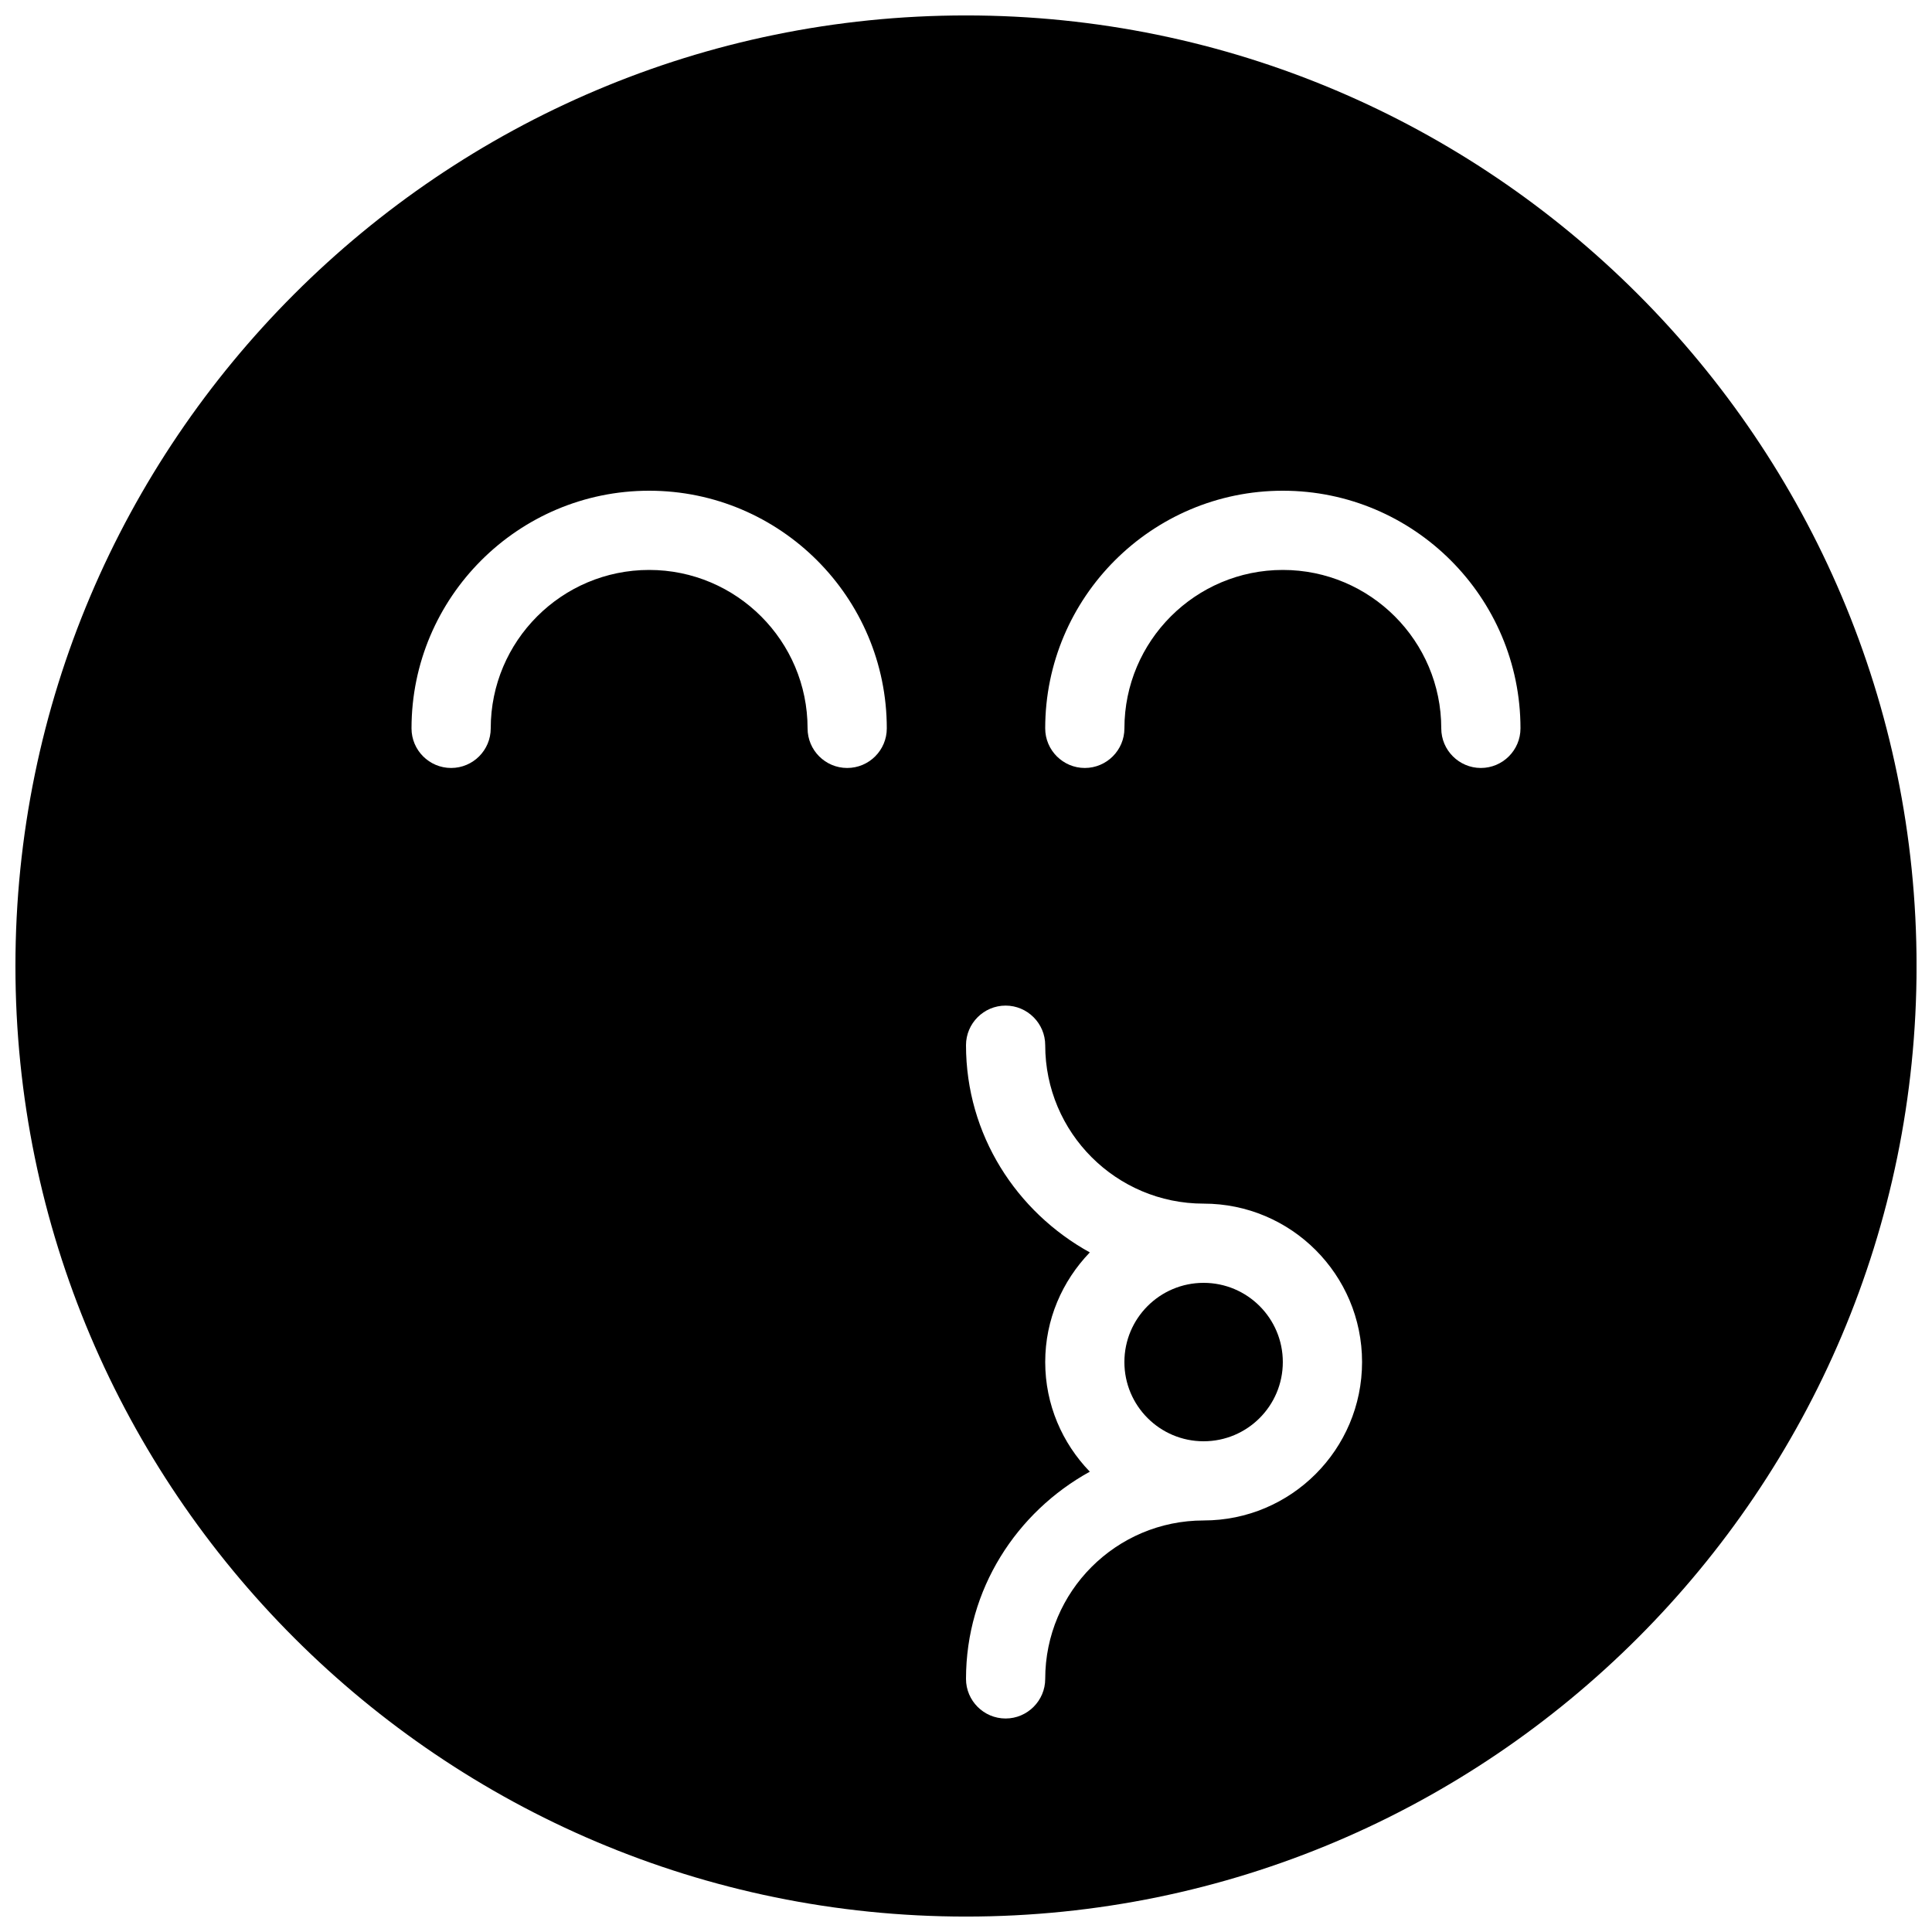 <?xml version="1.0" encoding="UTF-8"?>
<!-- Uploaded to: ICON Repo, www.svgrepo.com, Generator: ICON Repo Mixer Tools -->
<svg width="800px" height="800px" version="1.1" viewBox="144 144 512 512" xmlns="http://www.w3.org/2000/svg">
 <defs>
  <clipPath id="a">
   <path d="m148.09 148.09h503.81v503.81h-503.81z"/>
  </clipPath>
 </defs>
 <path d="m483.96 504.96c0 11.594-9.398 20.992-20.992 20.992s-20.992-9.398-20.992-20.992 9.398-20.992 20.992-20.992 20.992 9.402 20.992 20.992z"/>
 <g clip-path="url(#a)">
  <path d="m400 148.09c-138.91 0-251.91 113-251.91 251.91s113 251.91 251.91 251.91 251.91-113 251.91-251.91c-0.004-138.91-113-251.91-251.91-251.91zm-31.488 199.43c-5.793 0-10.496-4.703-10.496-10.496 0-23.152-18.828-41.984-41.984-41.984-23.176 0-41.984 18.828-41.984 41.984 0 5.793-4.703 10.496-10.496 10.496s-10.496-4.703-10.496-10.496c0-34.723 28.254-62.977 62.977-62.977s62.977 28.254 62.977 62.977c0 5.793-4.703 10.496-10.496 10.496zm94.465 199.42c-23.176 0-41.984 18.809-41.984 41.984 0 5.773-4.723 10.496-10.496 10.496-5.793 0-10.496-4.723-10.496-10.496 0-23.723 13.371-44.188 32.812-54.914-7.293-7.535-11.82-17.758-11.82-29.055 0-11.293 4.527-21.477 11.82-29.055-19.441-10.723-32.812-31.191-32.812-54.91 0-5.773 4.703-10.496 10.496-10.496 5.773 0 10.496 4.723 10.496 10.496 0 23.176 18.809 41.984 41.984 41.984 23.176 0 41.984 18.809 41.984 41.984-0.004 23.172-18.812 41.98-41.984 41.98zm73.469-199.42c-5.773 0-10.496-4.703-10.496-10.496 0-23.152-18.809-41.984-41.984-41.984-23.176 0-41.984 18.828-41.984 41.984 0 5.793-4.723 10.496-10.496 10.496s-10.496-4.703-10.496-10.496c0-34.723 28.254-62.977 62.977-62.977s62.977 28.254 62.977 62.977c0 5.793-4.723 10.496-10.496 10.496z"/>
 </g>
</svg>